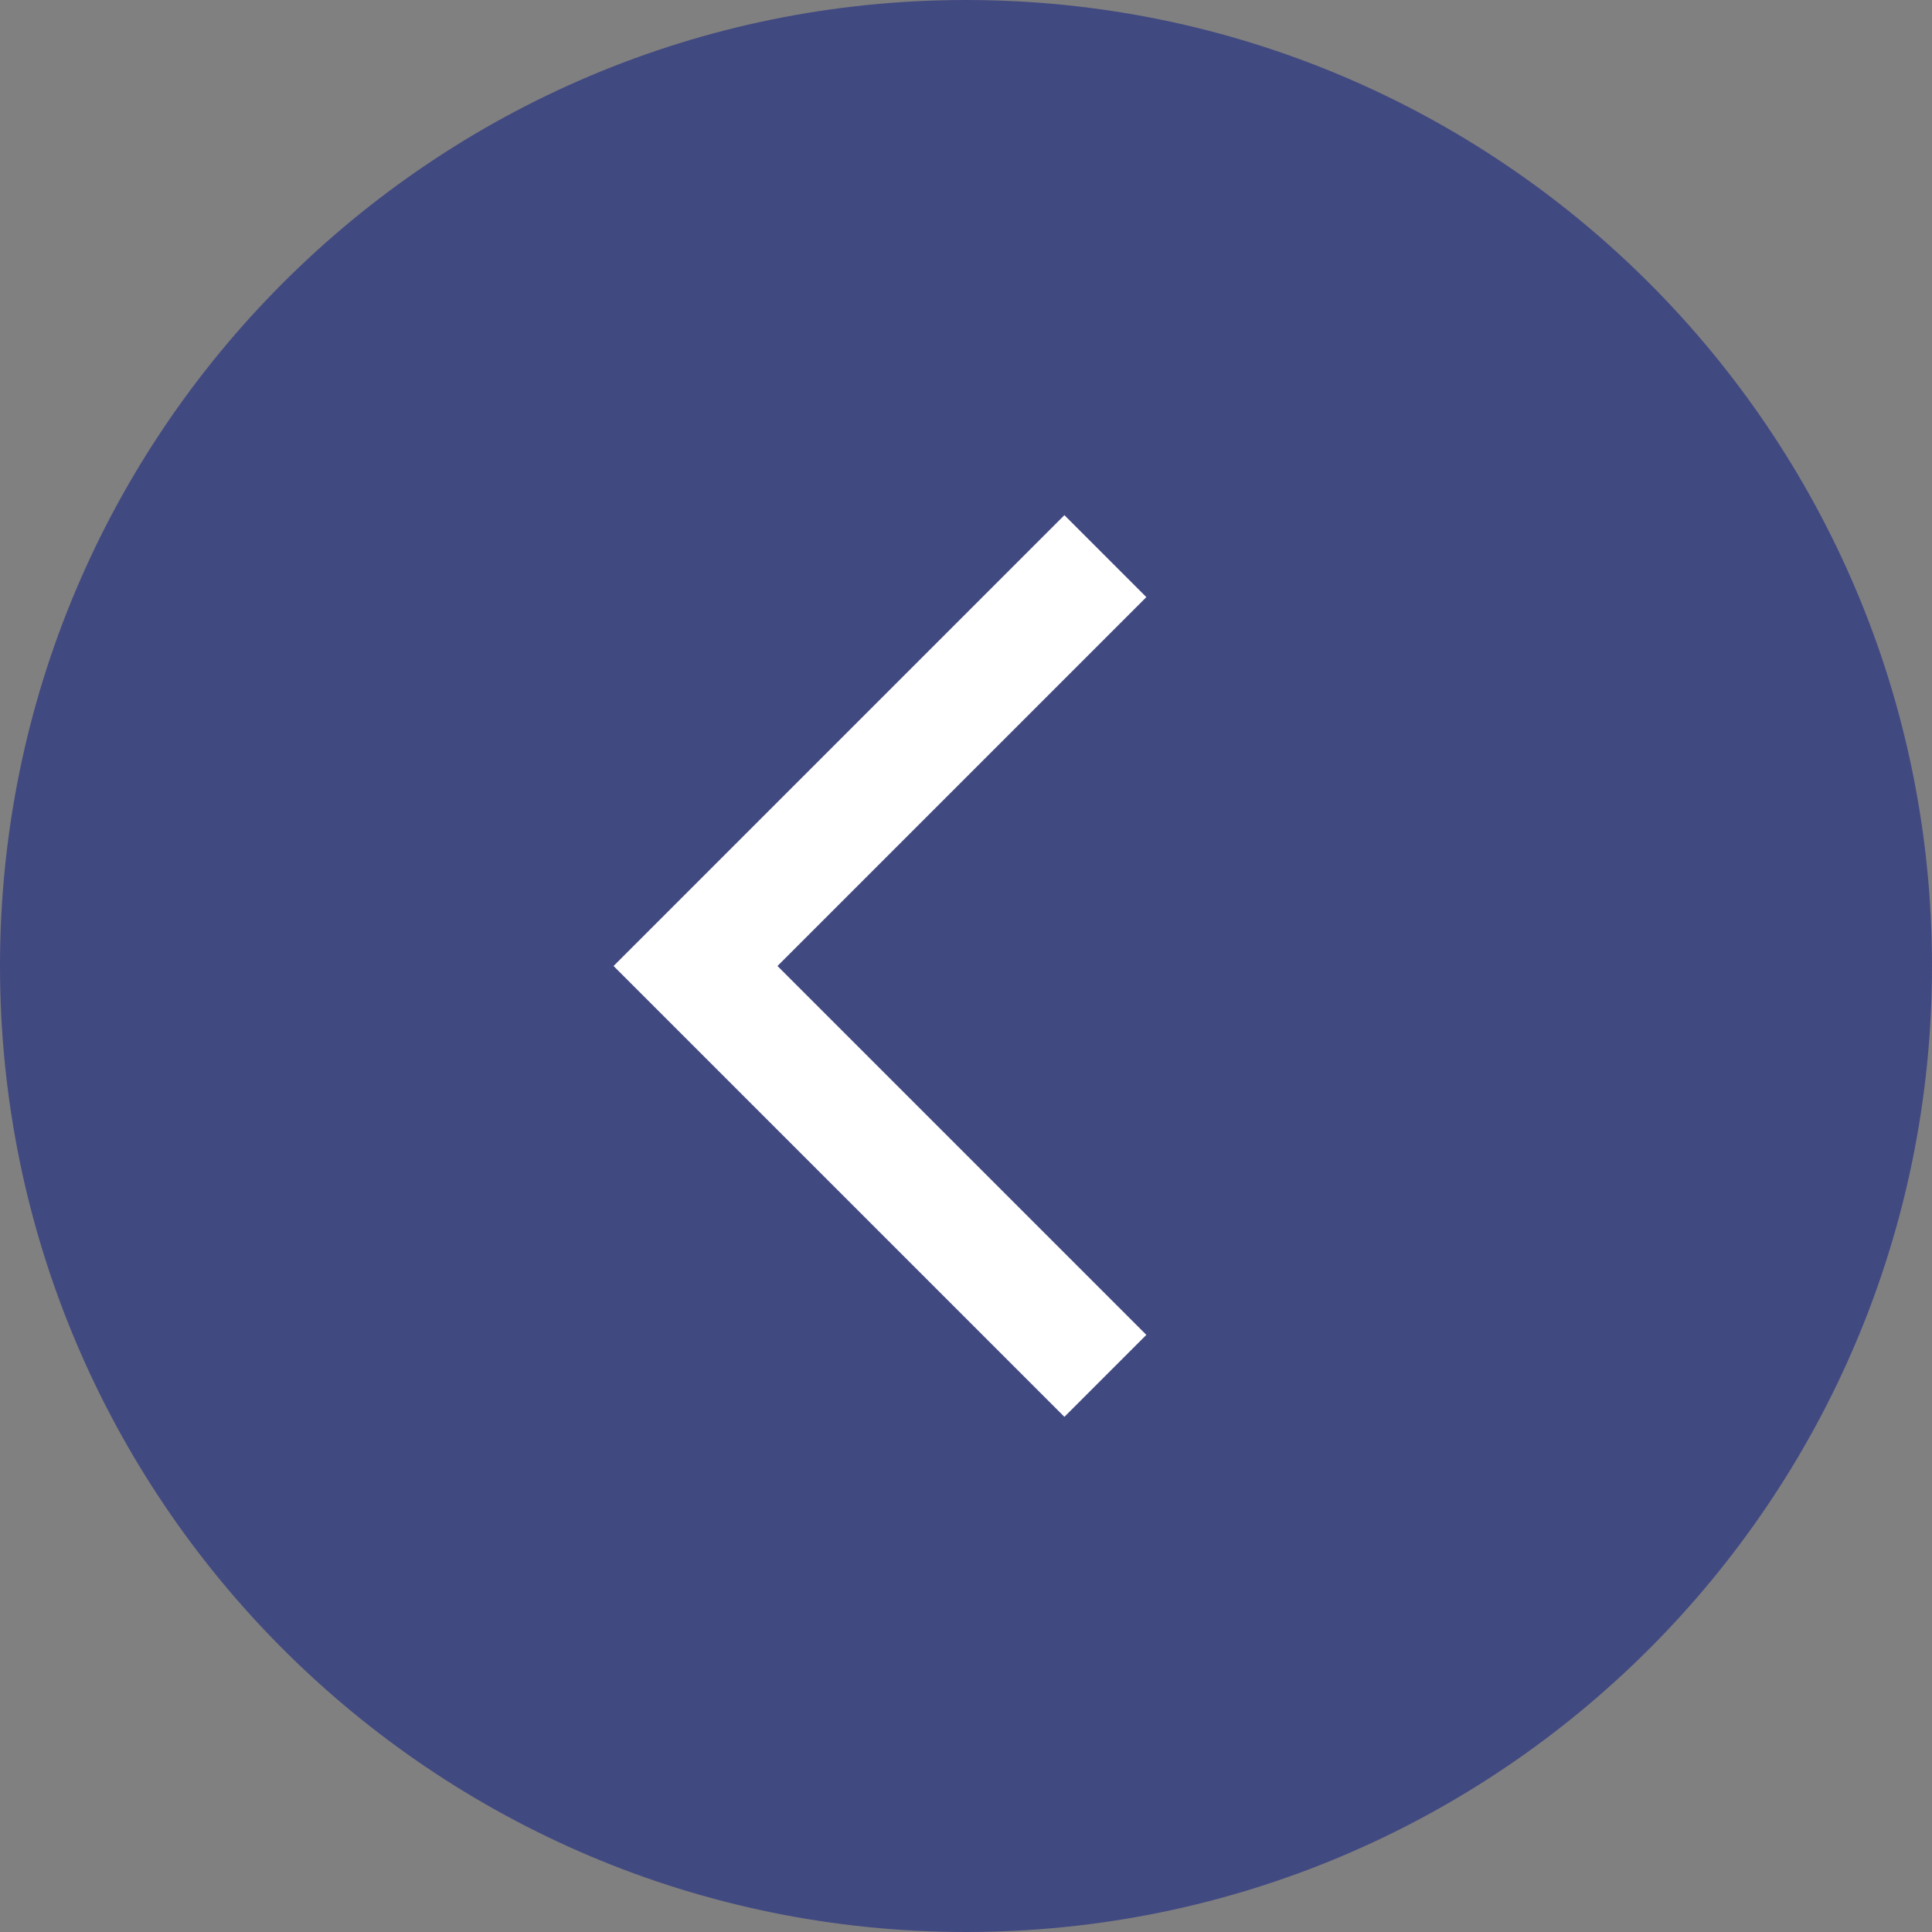 <?xml version="1.0" encoding="UTF-8"?> <svg xmlns="http://www.w3.org/2000/svg" width="50" height="50" viewBox="0 0 50 50" fill="none"><rect x="0" y="0" width="50" height="50" fill="#808080" stroke="none"/> <g clip-path="url(#clip0_7_115)"> <path d="M25 0C11.193 0 0 11.193 0 25C0 38.807 11.193 50 25 50C38.807 50 50 38.807 50 25C50 11.193 38.807 0 25 0Z" fill="#414981"></path> <path d="M28.607 14.393L18 25L28.607 35.607" stroke="white" stroke-width="3"></path> </g> <defs> <clipPath id="clip0_7_115"> <rect width="50" height="50" fill="white"></rect> </clipPath> </defs> </svg> 
